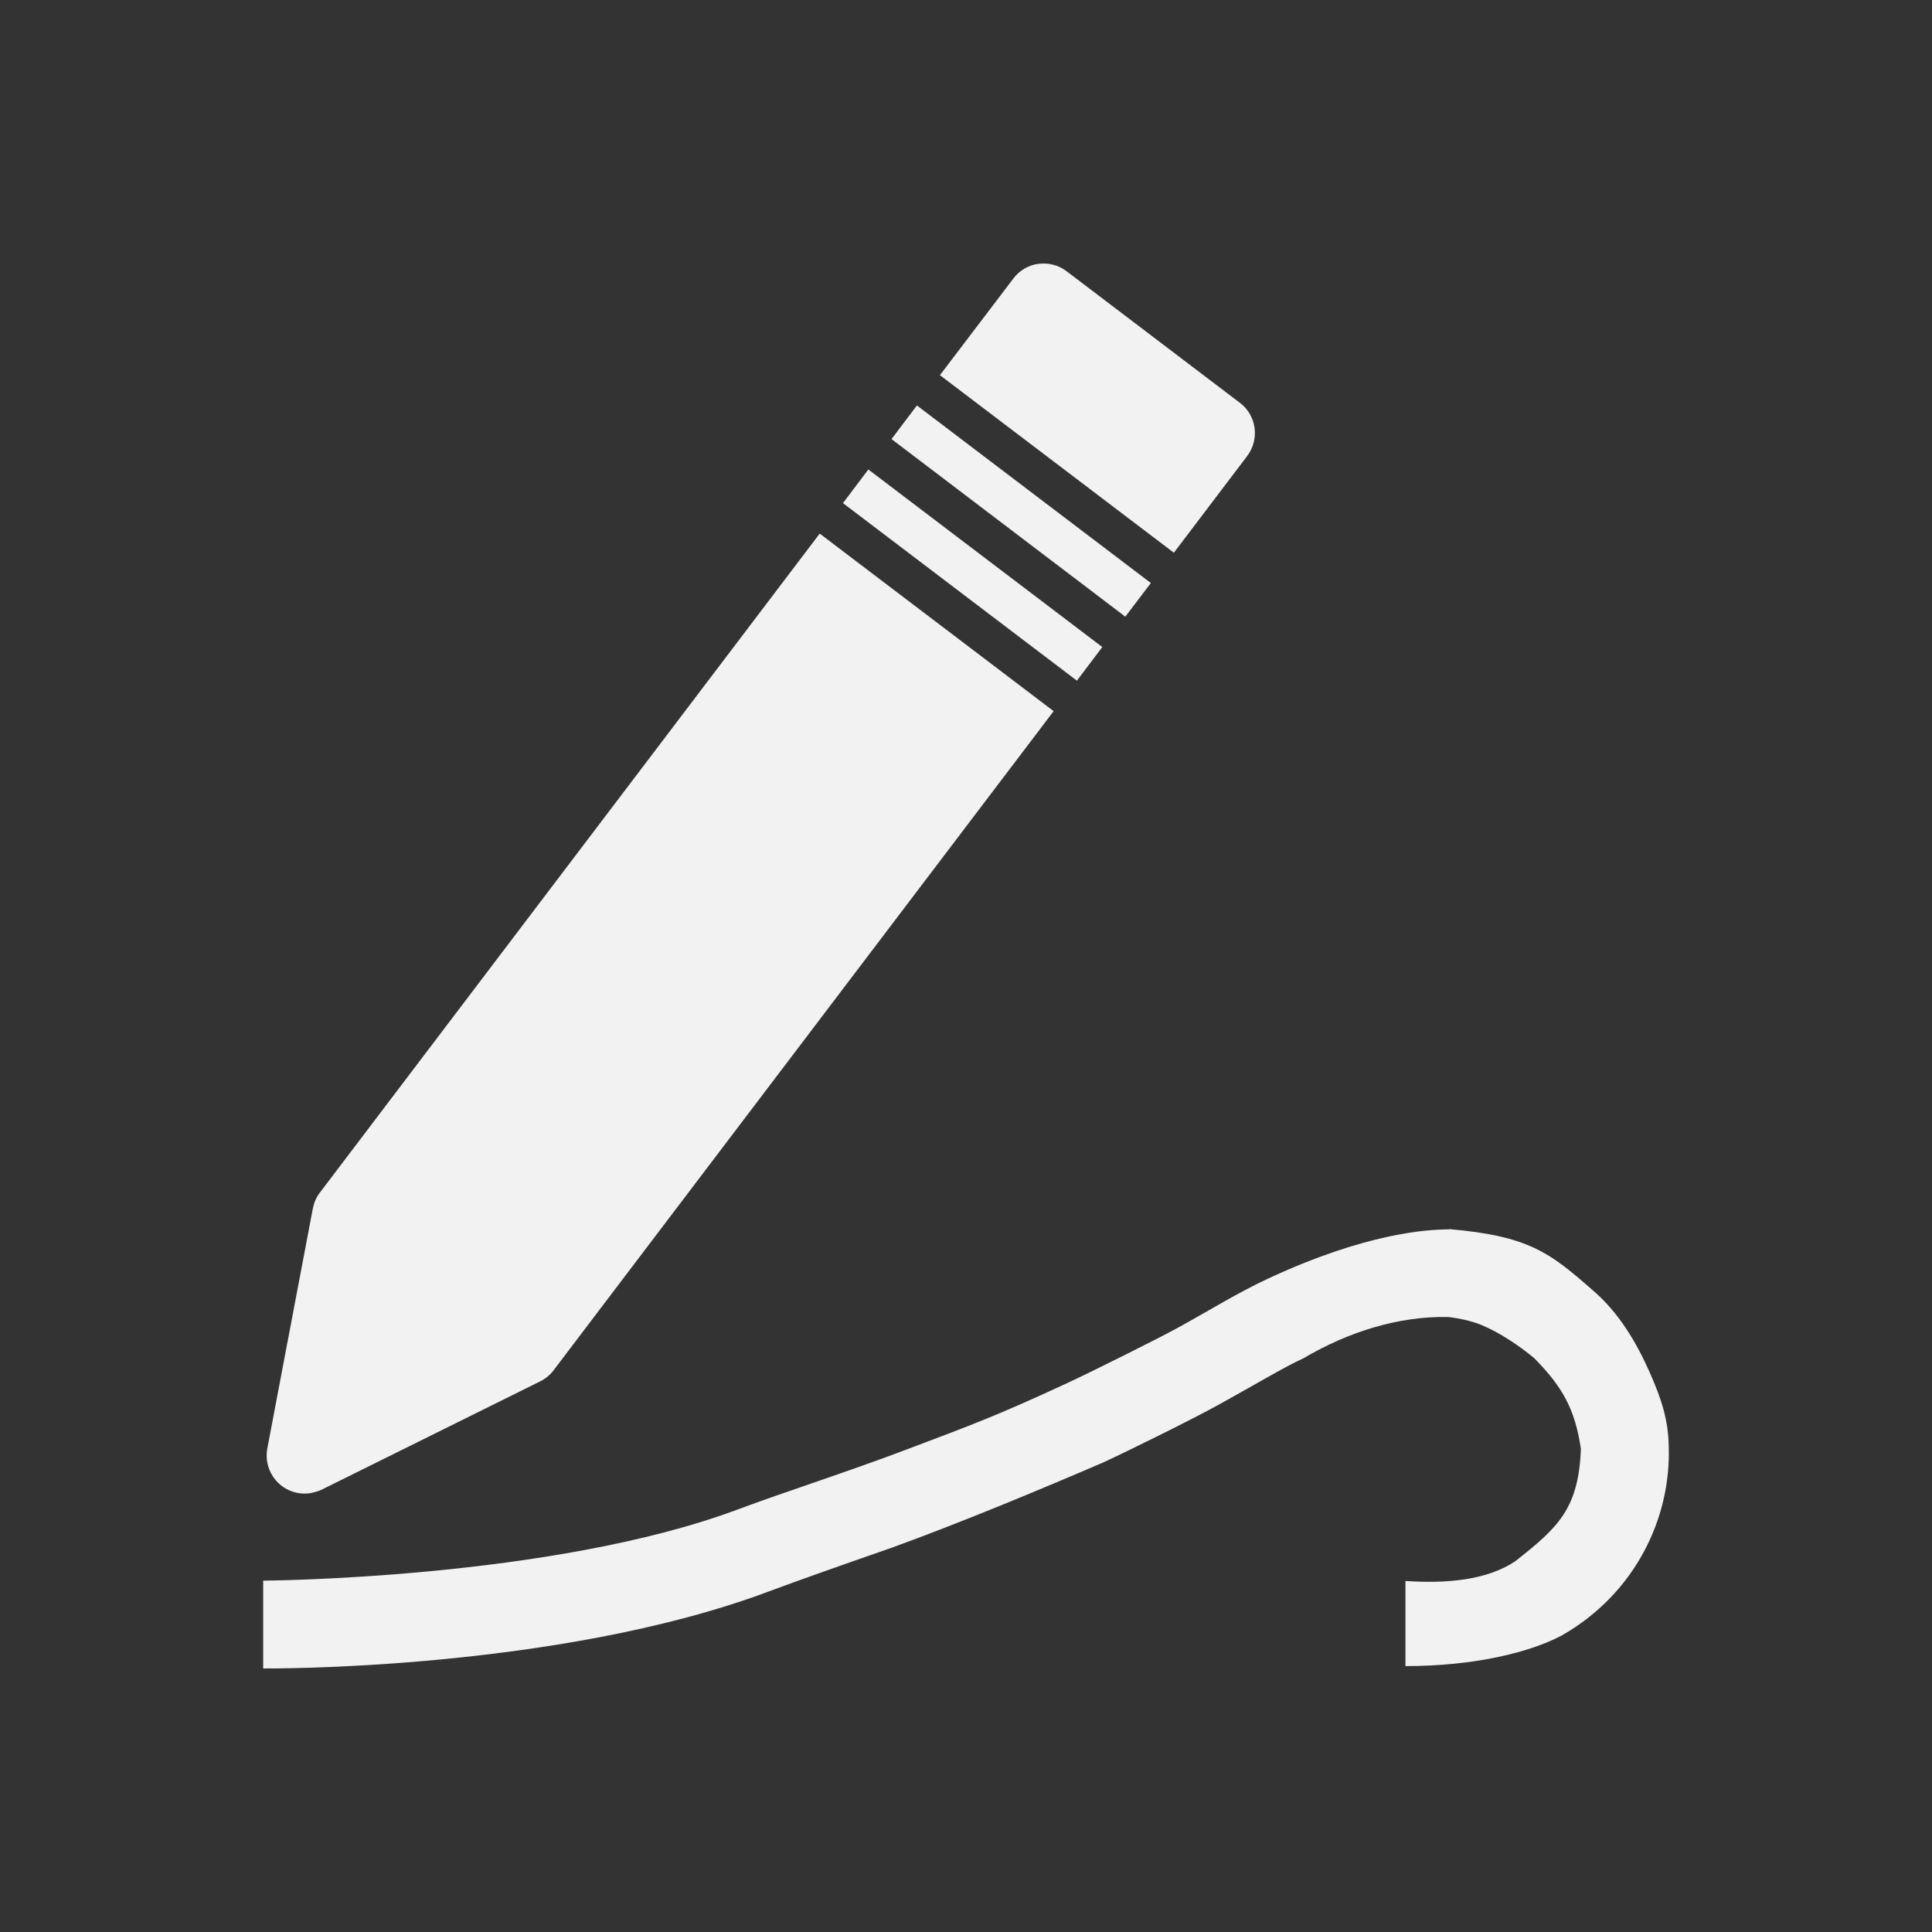 <svg xmlns="http://www.w3.org/2000/svg" viewBox="0 0 22 22">
  <rect x="0" y="0" width="22" height="22" fill="#333333" stroke="none"/>
  <defs id="defs3051">
    <style type="text/css" id="current-color-scheme">
      .ColorScheme-Text {
        color:#f2f2f2
      }
      </style>
  </defs>
 <path 
     style="fill:currentColor;fill-opacity:1;stroke:none"      
	 class="ColorScheme-Text"
     d="m 11.824,3.004 c -0.114,0.016 -0.216,0.076 -0.285,0.168 l -0.836,1.1 2.664,2.022 0.834,-1.1 c 0.145,-0.191 0.109,-0.463 -0.082,-0.607 l -1.973,-1.498 c -0.092,-0.07 -0.209,-0.1 -0.322,-0.084 z m -1.383,1.613 -0.289,0.383 2.662,2.022 0.291,-0.383 -2.664,-2.022 z m -0.553,0.729 -0.289,0.383 2.664,2.022 0.289,-0.383 -2.664,-2.022 z m -0.553,0.729 -5.693,7.506 c -0.041,0.053 -0.067,0.116 -0.08,0.182 l -0.518,2.731 c -0.03,0.162 0.033,0.326 0.164,0.426 0.093,0.071 0.208,0.099 0.32,0.084 0.046,-0.01 0.092,-0.02 0.135,-0.041 l 2.49,-1.234 c 0.06,-0.03 0.112,-0.073 0.152,-0.127 l 5.693,-7.504 -2.664,-2.022 z m 7.166,7.924 c -0.262,10e-4 -0.956,0.046 -2.064,0.562 -0.347,0.162 -0.635,0.344 -1.031,0.562 -0.211,0.116 -0.968,0.494 -1.25,0.625 -0.826,0.383 -1.1,0.48 -1.812,0.75 -0.69,0.262 -1.435,0.5 -1.939,0.689 -2.124,0.795 -5.408,0.812 -5.408,0.812 l 0,1 c 0,0 3.328,0.032 5.752,-0.875 0.321,-0.12 0.881,-0.318 1.406,-0.5 0.807,-0.294 1.681,-0.658 2.408,-0.971 0.305,-0.141 1.013,-0.491 1.312,-0.656 0.44,-0.243 0.734,-0.422 0.969,-0.531 0.514,-0.302 1.085,-0.482 1.658,-0.469 -0.045,2e-4 0.174,0.01 0.375,0.094 0.201,0.084 0.425,0.234 0.594,0.375 0.327,0.332 0.465,0.587 0.531,1.033 -0.026,0.682 -0.26,0.896 -0.75,1.281 -0.324,0.215 -0.78,0.254 -1.248,0.223 l 0,0.969 c 0.784,0 1.411,-0.154 1.779,-0.348 0.837,-0.477 1.248,-1.338 1.219,-2.158 -0.005,-0.288 -0.077,-0.525 -0.219,-0.844 -0.142,-0.319 -0.344,-0.676 -0.656,-0.938 -0.482,-0.423 -0.723,-0.609 -1.625,-0.688 z"
     />
</svg>
